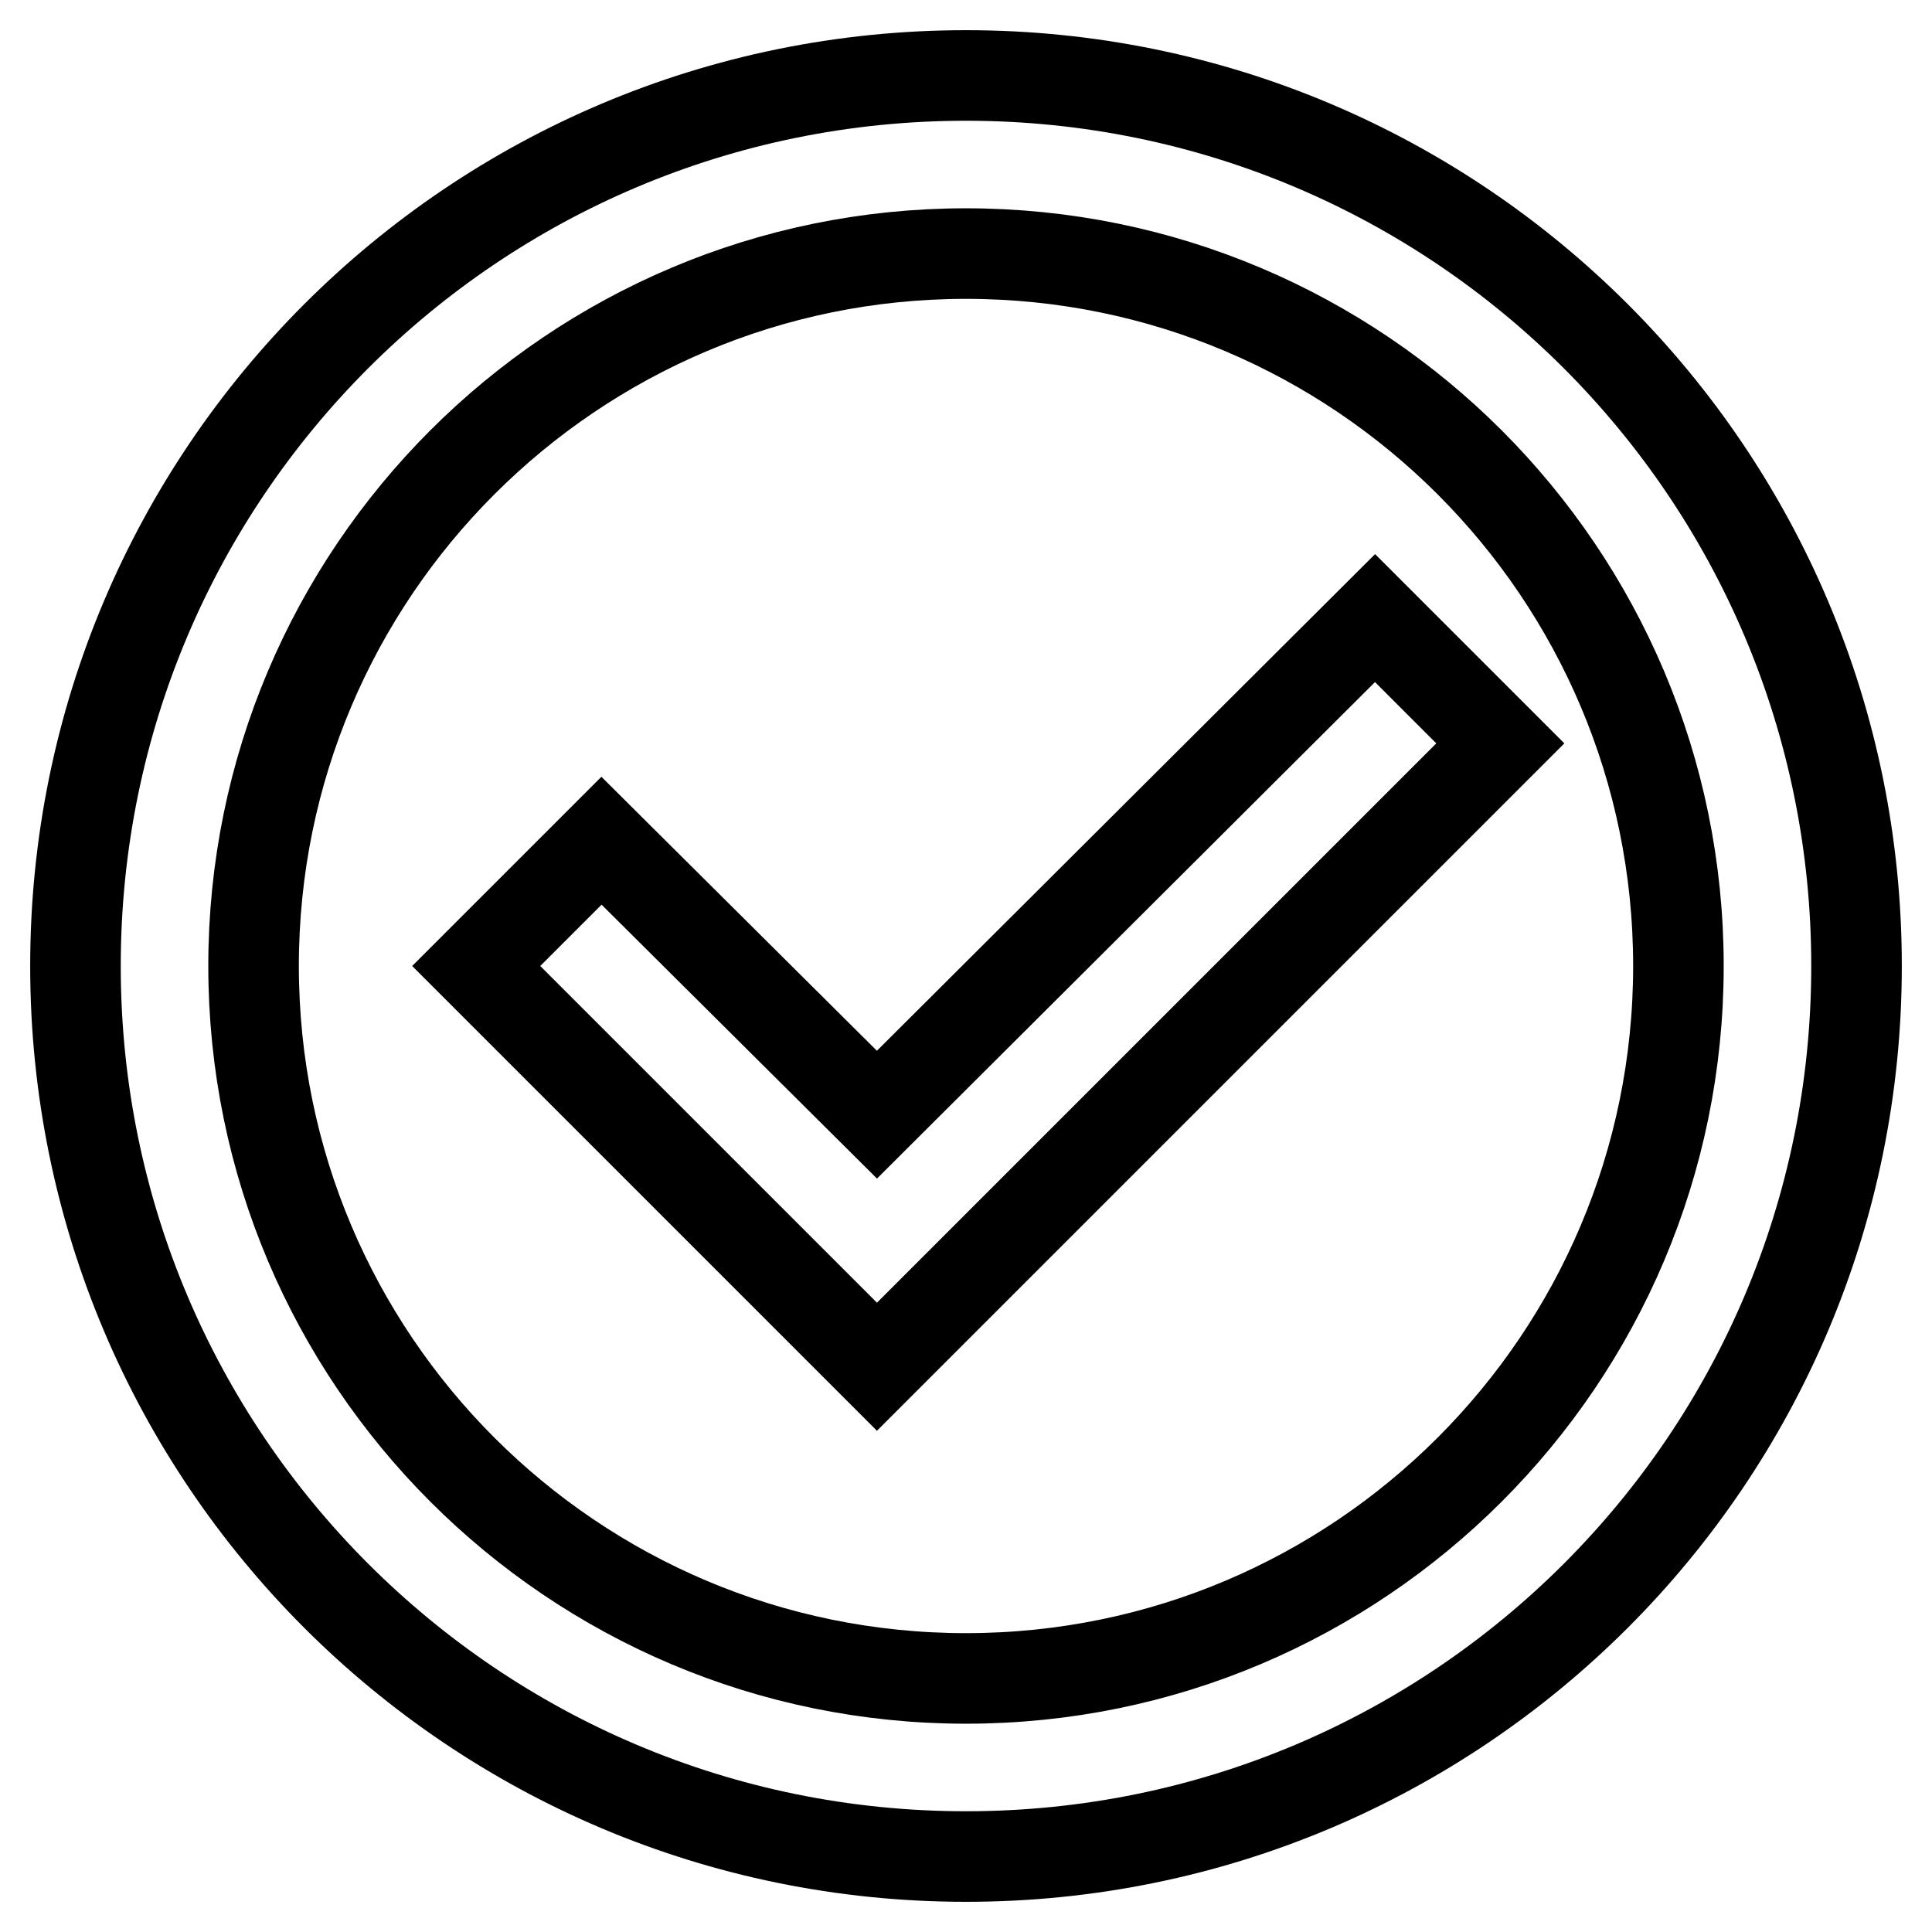 <?xml version="1.0" encoding="utf-8"?>
<!-- Svg Vector Icons : http://www.onlinewebfonts.com/icon -->
<!DOCTYPE svg PUBLIC "-//W3C//DTD SVG 1.1//EN" "http://www.w3.org/Graphics/SVG/1.1/DTD/svg11.dtd">
<svg version="1.1" xmlns="http://www.w3.org/2000/svg" xmlns:xlink="http://www.w3.org/1999/xlink" x="0px" y="0px" viewBox="0 0 256 256" enable-background="new 0 0 256 256" xml:space="preserve">
<g> <path stroke-width="12" fill-opacity="0" stroke="#000000"  d="M128,10c65.2,0,118,52.8,118,118c0,65.2-52.8,118-118,118c-65.2,0-118-52.8-118-118C10,62.8,62.8,10,128,10 L128,10 M128,33.6c-52.1,0-94.4,42.3-94.4,94.4c0,52.1,42.3,94.4,94.4,94.4l0,0c52.1,0,94.4-42.3,94.4-94.4l0,0 C222.4,75.9,180.1,33.6,128,33.6L128,33.6 M116.2,181.1L63.1,128l16.6-16.6l36.5,36.3l66-65.8l16.6,16.6L116.2,181.1z"/></g>
</svg>